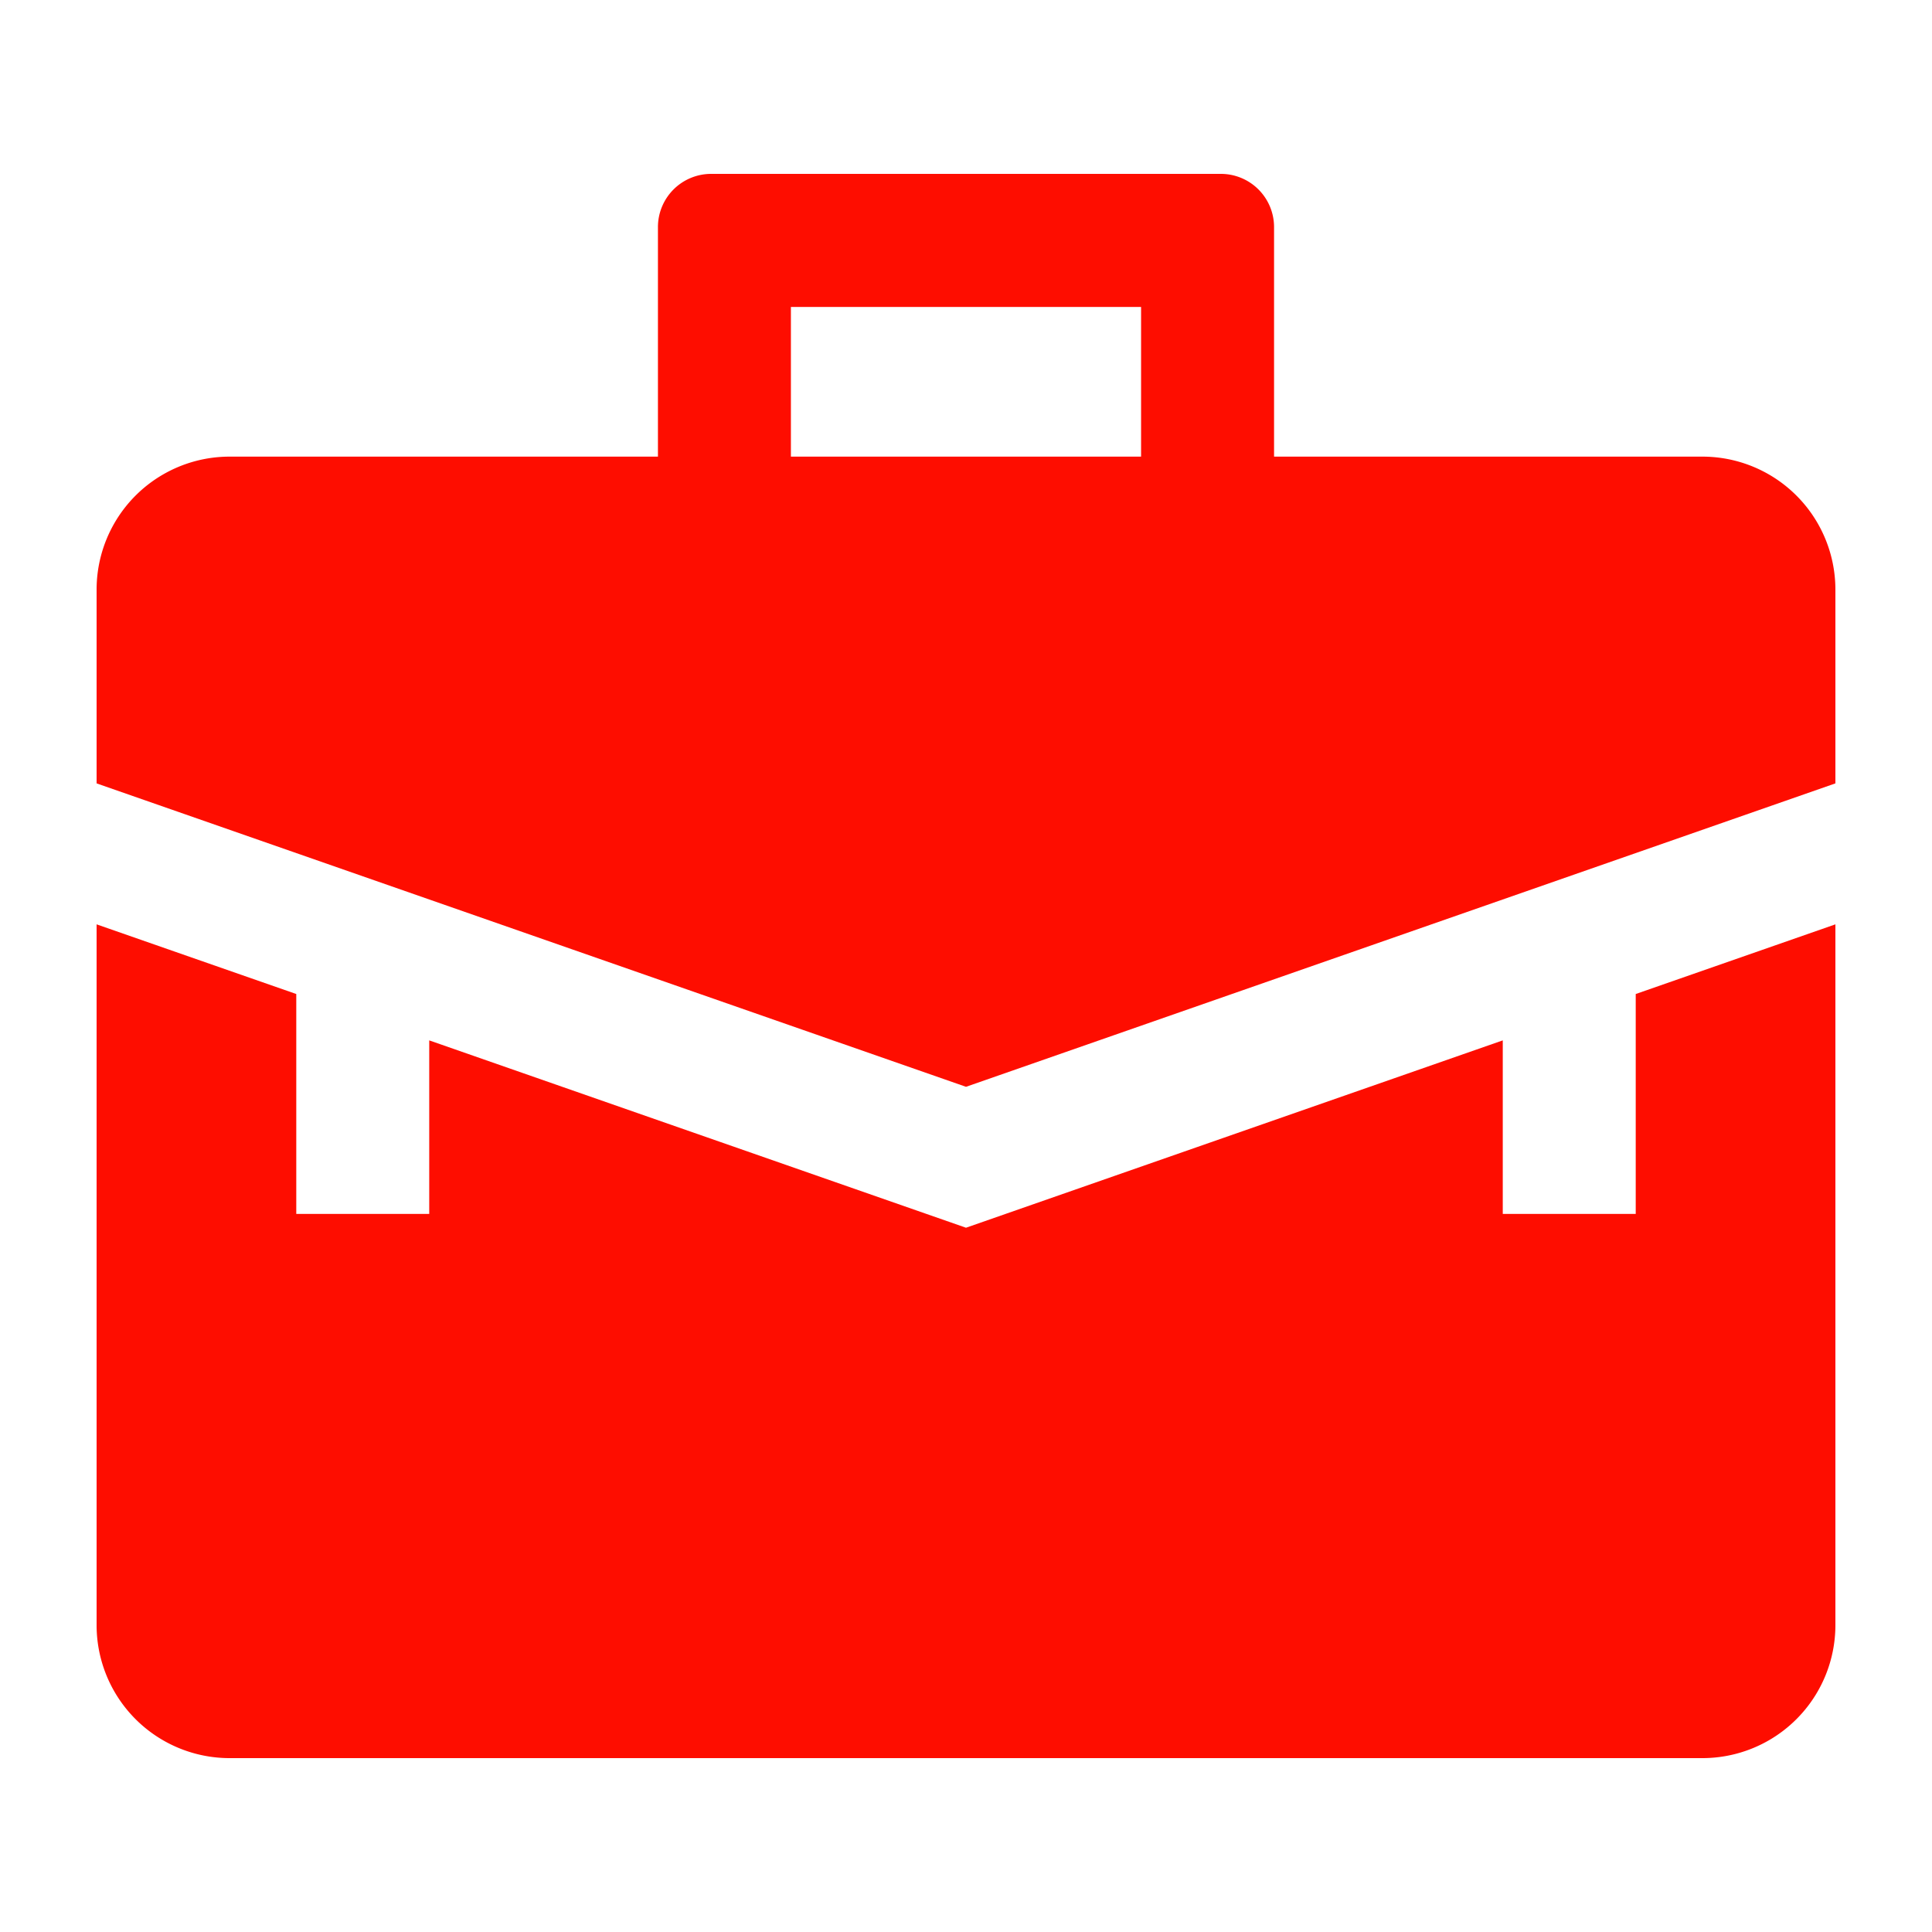 <?xml version="1.0" encoding="UTF-8"?> <svg xmlns="http://www.w3.org/2000/svg" fill="rgba(254, 13, 0, 1.0)" preserveAspectRatio="none" viewBox="0 0 100 100"><path fill-rule="evenodd" d="M84.665 62.833h-6.882V53.85L50 63.547 22.217 53.85v8.982h-6.882V51.45L5 47.844v36.268A6.885 6.885 0 0 0 11.882 91h76.236A6.885 6.885 0 0 0 95 84.112V47.844L84.665 51.45v11.383ZM59.062 23.635H40.937v-7.747h18.125v7.747Zm29.056 0H65.945v-11.88A2.754 2.754 0 0 0 63.192 9H36.808a2.754 2.754 0 0 0-2.753 2.755v11.88H11.882A6.885 6.885 0 0 0 5 30.523v10.025l45 15.705 45-15.705V30.523a6.885 6.885 0 0 0-6.882-6.888Z"></path></svg> 